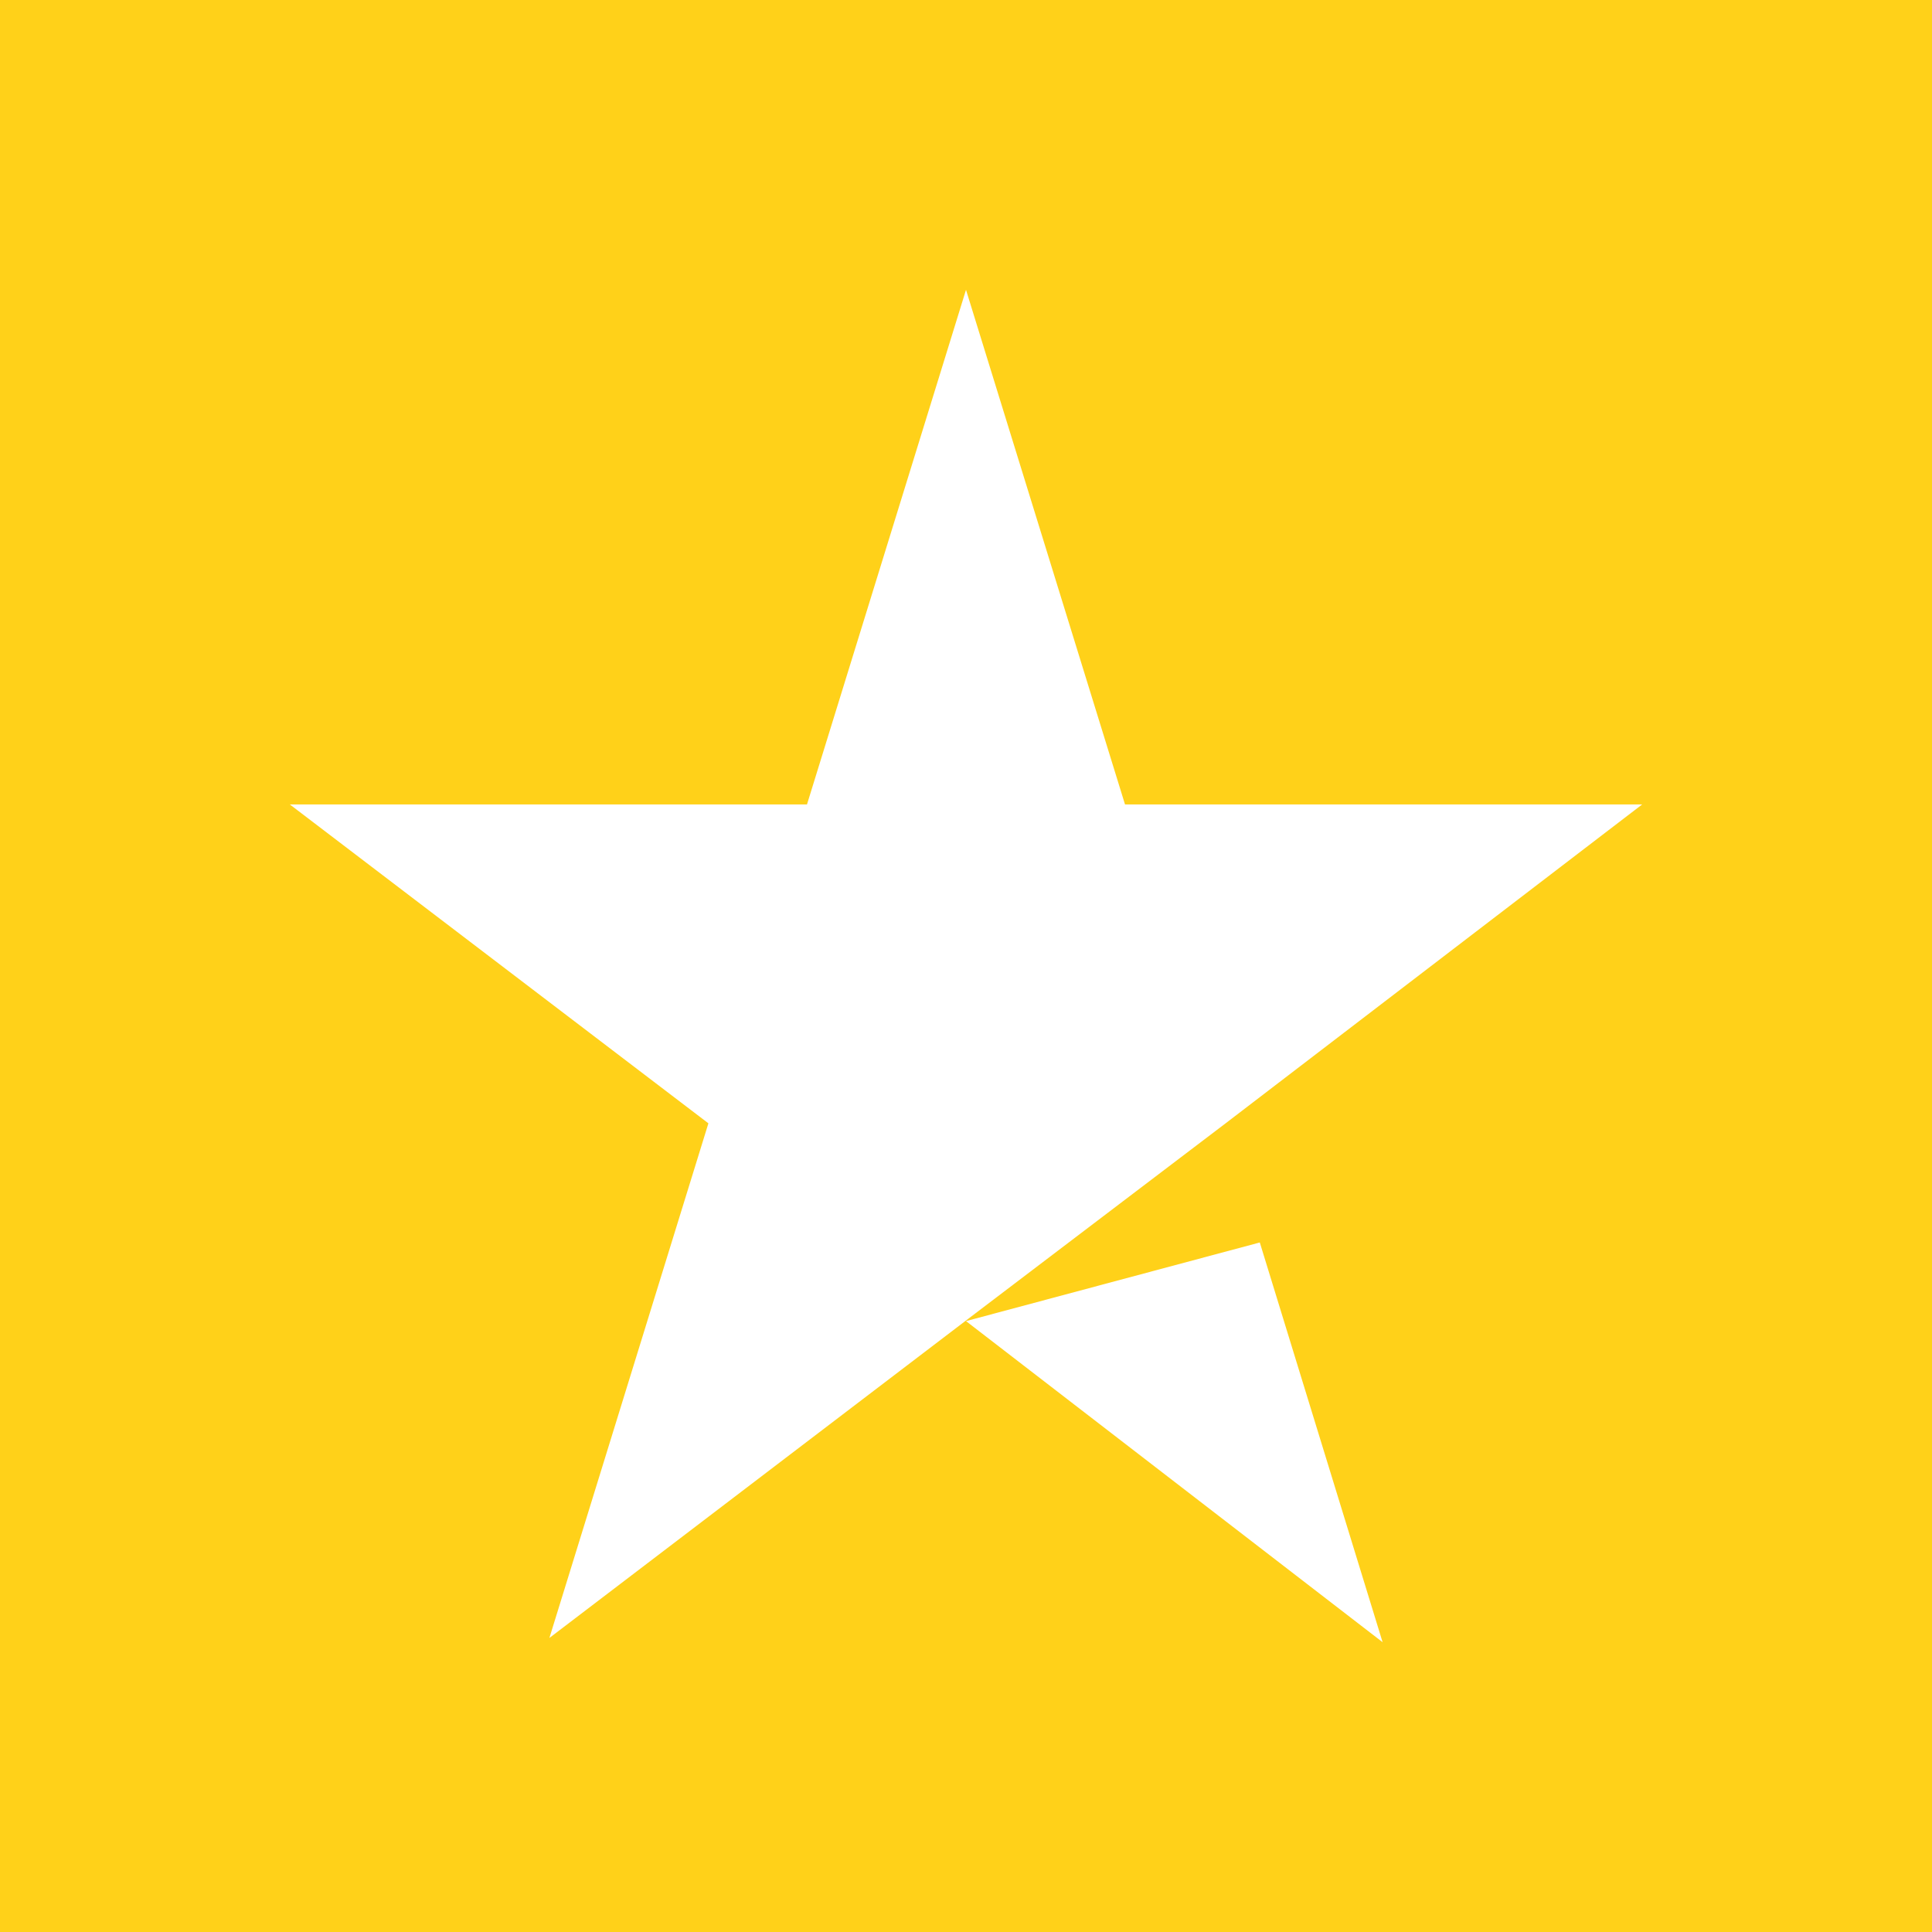 <svg width="30" height="30" viewBox="0 0 30 30" fill="none" xmlns="http://www.w3.org/2000/svg">
<rect width="30" height="30" fill="#FFD119"/>
<path d="M15 20.514L19.562 19.293L21.469 25.5L15 20.514ZM25.5 12.491H17.469L15 4.5L12.531 12.491H4.5L11 17.443L8.531 25.434L15.031 20.481L19.031 17.443L25.5 12.491Z" fill="white"/>
</svg>
